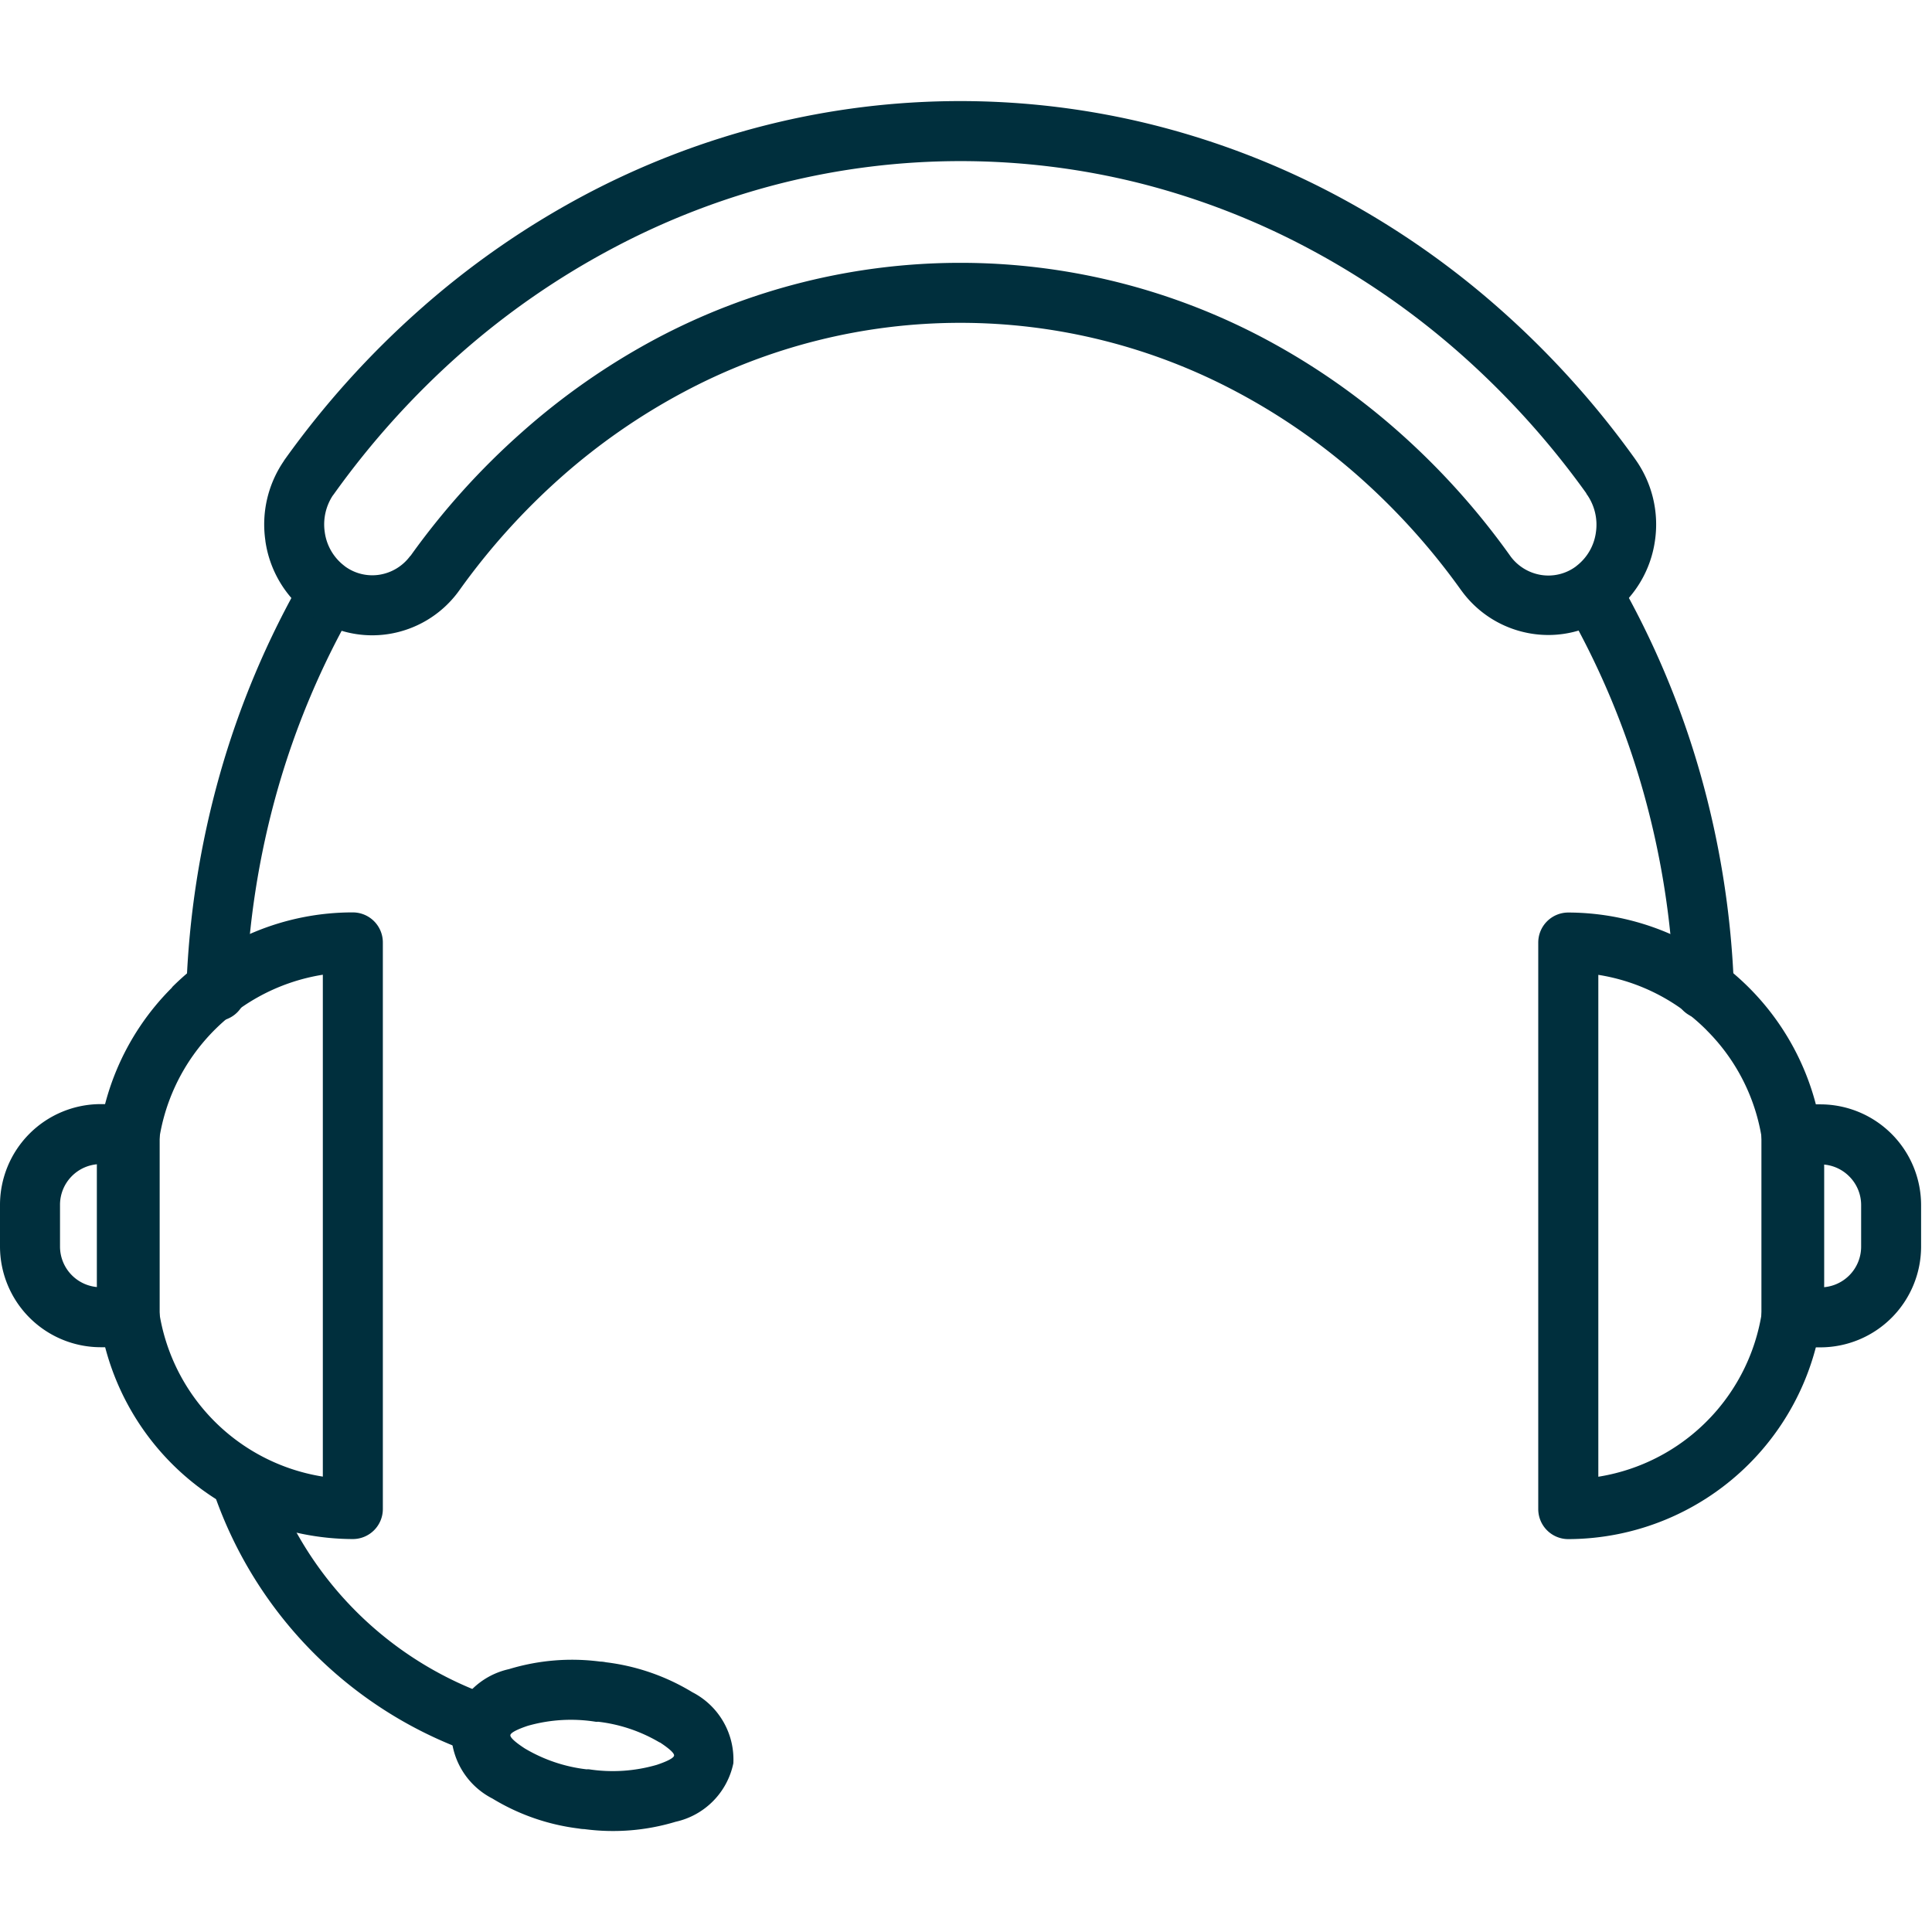 <?xml version="1.0" encoding="UTF-8"?> <svg xmlns="http://www.w3.org/2000/svg" xmlns:xlink="http://www.w3.org/1999/xlink" width="31" height="31.001" viewBox="0 0 31 31.001"><defs><clipPath id="clip-path"><rect id="Rectangle_149831" data-name="Rectangle 149831" width="31" height="31.001" transform="translate(1217.189 1241)" fill="#fff" stroke="#707070" stroke-width="1"></rect></clipPath></defs><g id="dedicated-support-30px-blue" transform="translate(-1217.189 -1241)" clip-path="url(#clip-path)"><g id="Expert_support" data-name="Expert support" transform="translate(1217.189 1242.622)"><g id="Layer_x0020_1" transform="translate(0 0)"><g id="_397777848" transform="translate(0 0)"><g id="Group_163727" data-name="Group 163727"><path id="_397778376" d="M1.349,9.193a.48.48,0,1,0,.959.03,13.492,13.492,0,0,1,.5-3.212A13,13,0,0,1,4.057,3.054a.481.481,0,0,0-.831-.48,13.979,13.979,0,0,0-1.34,3.177,14.455,14.455,0,0,0-.536,3.441ZM24.31,2.574a.481.481,0,0,0-.833.48A13,13,0,0,1,24.724,6.01a13.492,13.492,0,0,1,.5,3.213.48.48,0,0,0,.959-.03,14.456,14.456,0,0,0-.536-3.442,13.981,13.981,0,0,0-1.341-3.178Z" transform="translate(1.64 5.058)" fill="#002f3d"></path><path id="_397778544" d="M2.654,7.44a.845.845,0,0,0-.128.587.816.816,0,0,0,.309.536l.02.016a.742.742,0,0,0,.547.131.76.76,0,0,0,.489-.293L3.907,8.4a11.825,11.825,0,0,1,1.78-1.975A11.129,11.129,0,0,1,7.83,4.929a10.4,10.4,0,0,1,9.789,0,11.129,11.129,0,0,1,2.142,1.491A11.825,11.825,0,0,1,21.542,8.4l.015.021a.76.76,0,0,0,.489.293.742.742,0,0,0,.547-.131l.02-.016a.816.816,0,0,0,.309-.536.844.844,0,0,0-.146-.612l.39-.28-.391.281L22.766,7.4A13.435,13.435,0,0,0,20.75,5.166a12.639,12.639,0,0,0-2.432-1.688A12.043,12.043,0,0,0,15.6,2.427a11.822,11.822,0,0,0-5.742,0A12.043,12.043,0,0,0,7.135,3.478,12.639,12.639,0,0,0,4.7,5.165,13.439,13.439,0,0,0,2.674,7.414h0l-.02.027Zm-1.081.722a1.8,1.8,0,0,1,.291-1.269.485.485,0,0,1,.027-.041h0A14.394,14.394,0,0,1,4.062,4.446,13.608,13.608,0,0,1,6.678,2.627,13.007,13.007,0,0,1,9.617,1.494a12.74,12.74,0,0,1,6.209,0,13.005,13.005,0,0,1,2.939,1.134A13.609,13.609,0,0,1,21.38,4.446,14.392,14.392,0,0,1,23.542,6.84l.009.013h0a1.8,1.8,0,0,1,.319,1.309,1.78,1.78,0,0,1-.678,1.164l-.041.031a1.7,1.7,0,0,1-1.251.3A1.723,1.723,0,0,1,20.791,9l-.033-.044a10.868,10.868,0,0,0-1.634-1.816,10.161,10.161,0,0,0-1.958-1.36,9.428,9.428,0,0,0-8.884,0,10.163,10.163,0,0,0-1.958,1.36A10.868,10.868,0,0,0,4.689,8.955L4.656,9a1.723,1.723,0,0,1-1.11.662,1.7,1.7,0,0,1-1.251-.3l-.041-.031a1.78,1.78,0,0,1-.681-1.164Z" transform="translate(2.685 -1.11)" fill="#002f3d"></path><g id="Group_163725" data-name="Group 163725" transform="translate(0 13.017)"><path id="_397777176" d="M4.737,4.271A3.158,3.158,0,0,0,2.075,7.377v1.84a3.158,3.158,0,0,0,2.662,3.107Zm-2.419.2a4.094,4.094,0,0,1,2.9-1.2.482.482,0,0,1,.482.482v9.091a.482.482,0,0,1-.482.482A4.118,4.118,0,0,1,1.111,9.217V7.377a4.094,4.094,0,0,1,1.206-2.9Z" transform="translate(0.443 -3.27)" fill="#002f3d"></path><path id="_397777608" d="M2.468,3.781h.466a.482.482,0,0,1,.481.482V7.2a.482.482,0,0,1-.482.482H2.468A1.618,1.618,0,0,1,.853,6.066V5.4A1.618,1.618,0,0,1,2.468,3.781Zm-.016.963a.653.653,0,0,0-.636.653v.669a.653.653,0,0,0,.636.653Z" transform="translate(-0.853 -0.704)" fill="#002f3d"></path></g><g id="Group_163726" data-name="Group 163726" transform="translate(24.682 13.02)"><path id="_397777464" d="M5.435,3.271A4.118,4.118,0,0,1,9.541,7.378v1.84a4.118,4.118,0,0,1-4.106,4.107.482.482,0,0,1-.482-.482V3.753A.482.482,0,0,1,5.435,3.271Zm2.22,1.888a3.144,3.144,0,0,0-1.738-.888v8.053A3.158,3.158,0,0,0,8.578,9.218V7.378a3.134,3.134,0,0,0-.924-2.219Z" transform="translate(-4.953 -3.271)" fill="#002f3d"></path><path id="_397777560" d="M6.03,3.782H6.5A1.618,1.618,0,0,1,8.11,5.4v.67A1.618,1.618,0,0,1,6.5,7.681H6.03A.482.482,0,0,1,5.548,7.2V4.263A.482.482,0,0,1,6.03,3.782Zm.926,1.155a.649.649,0,0,0-.444-.191V6.718a.653.653,0,0,0,.636-.653V5.4A.649.649,0,0,0,6.956,4.937Z" transform="translate(-1.967 -0.704)" fill="#002f3d"></path></g></g><path id="_397777656" d="M2.365,5.078a.48.48,0,0,0-.93.241A6.739,6.739,0,0,0,5.575,9.5a.481.481,0,0,0,.357-.892A5.735,5.735,0,0,1,2.365,5.078Z" transform="translate(1.992 17)" fill="#002f3d"></path><path id="_397777272" d="M4.466,5.288a.485.485,0,0,1,.09.011,3.475,3.475,0,0,1,1.387.481A1.213,1.213,0,0,1,6.6,6.92a1.213,1.213,0,0,1-.925.938,3.475,3.475,0,0,1-1.466.118.483.483,0,0,1-.087-.009,3.475,3.475,0,0,1-1.387-.481,1.213,1.213,0,0,1-.661-1.14A1.213,1.213,0,0,1,3,5.409a3.475,3.475,0,0,1,1.463-.121Zm.955,1.3a2.5,2.5,0,0,0-.992-.335.179.179,0,0,1-.041,0h0A2.529,2.529,0,0,0,3.3,6.319c-.167.056-.273.11-.278.149s.084.118.232.214a2.5,2.5,0,0,0,.992.335.179.179,0,0,1,.041,0h0a2.529,2.529,0,0,0,1.084-.072c.167-.056.273-.11.278-.149s-.084-.117-.232-.214Z" transform="translate(5.167 19.751)" fill="#002f3d"></path></g></g></g></g></svg> 